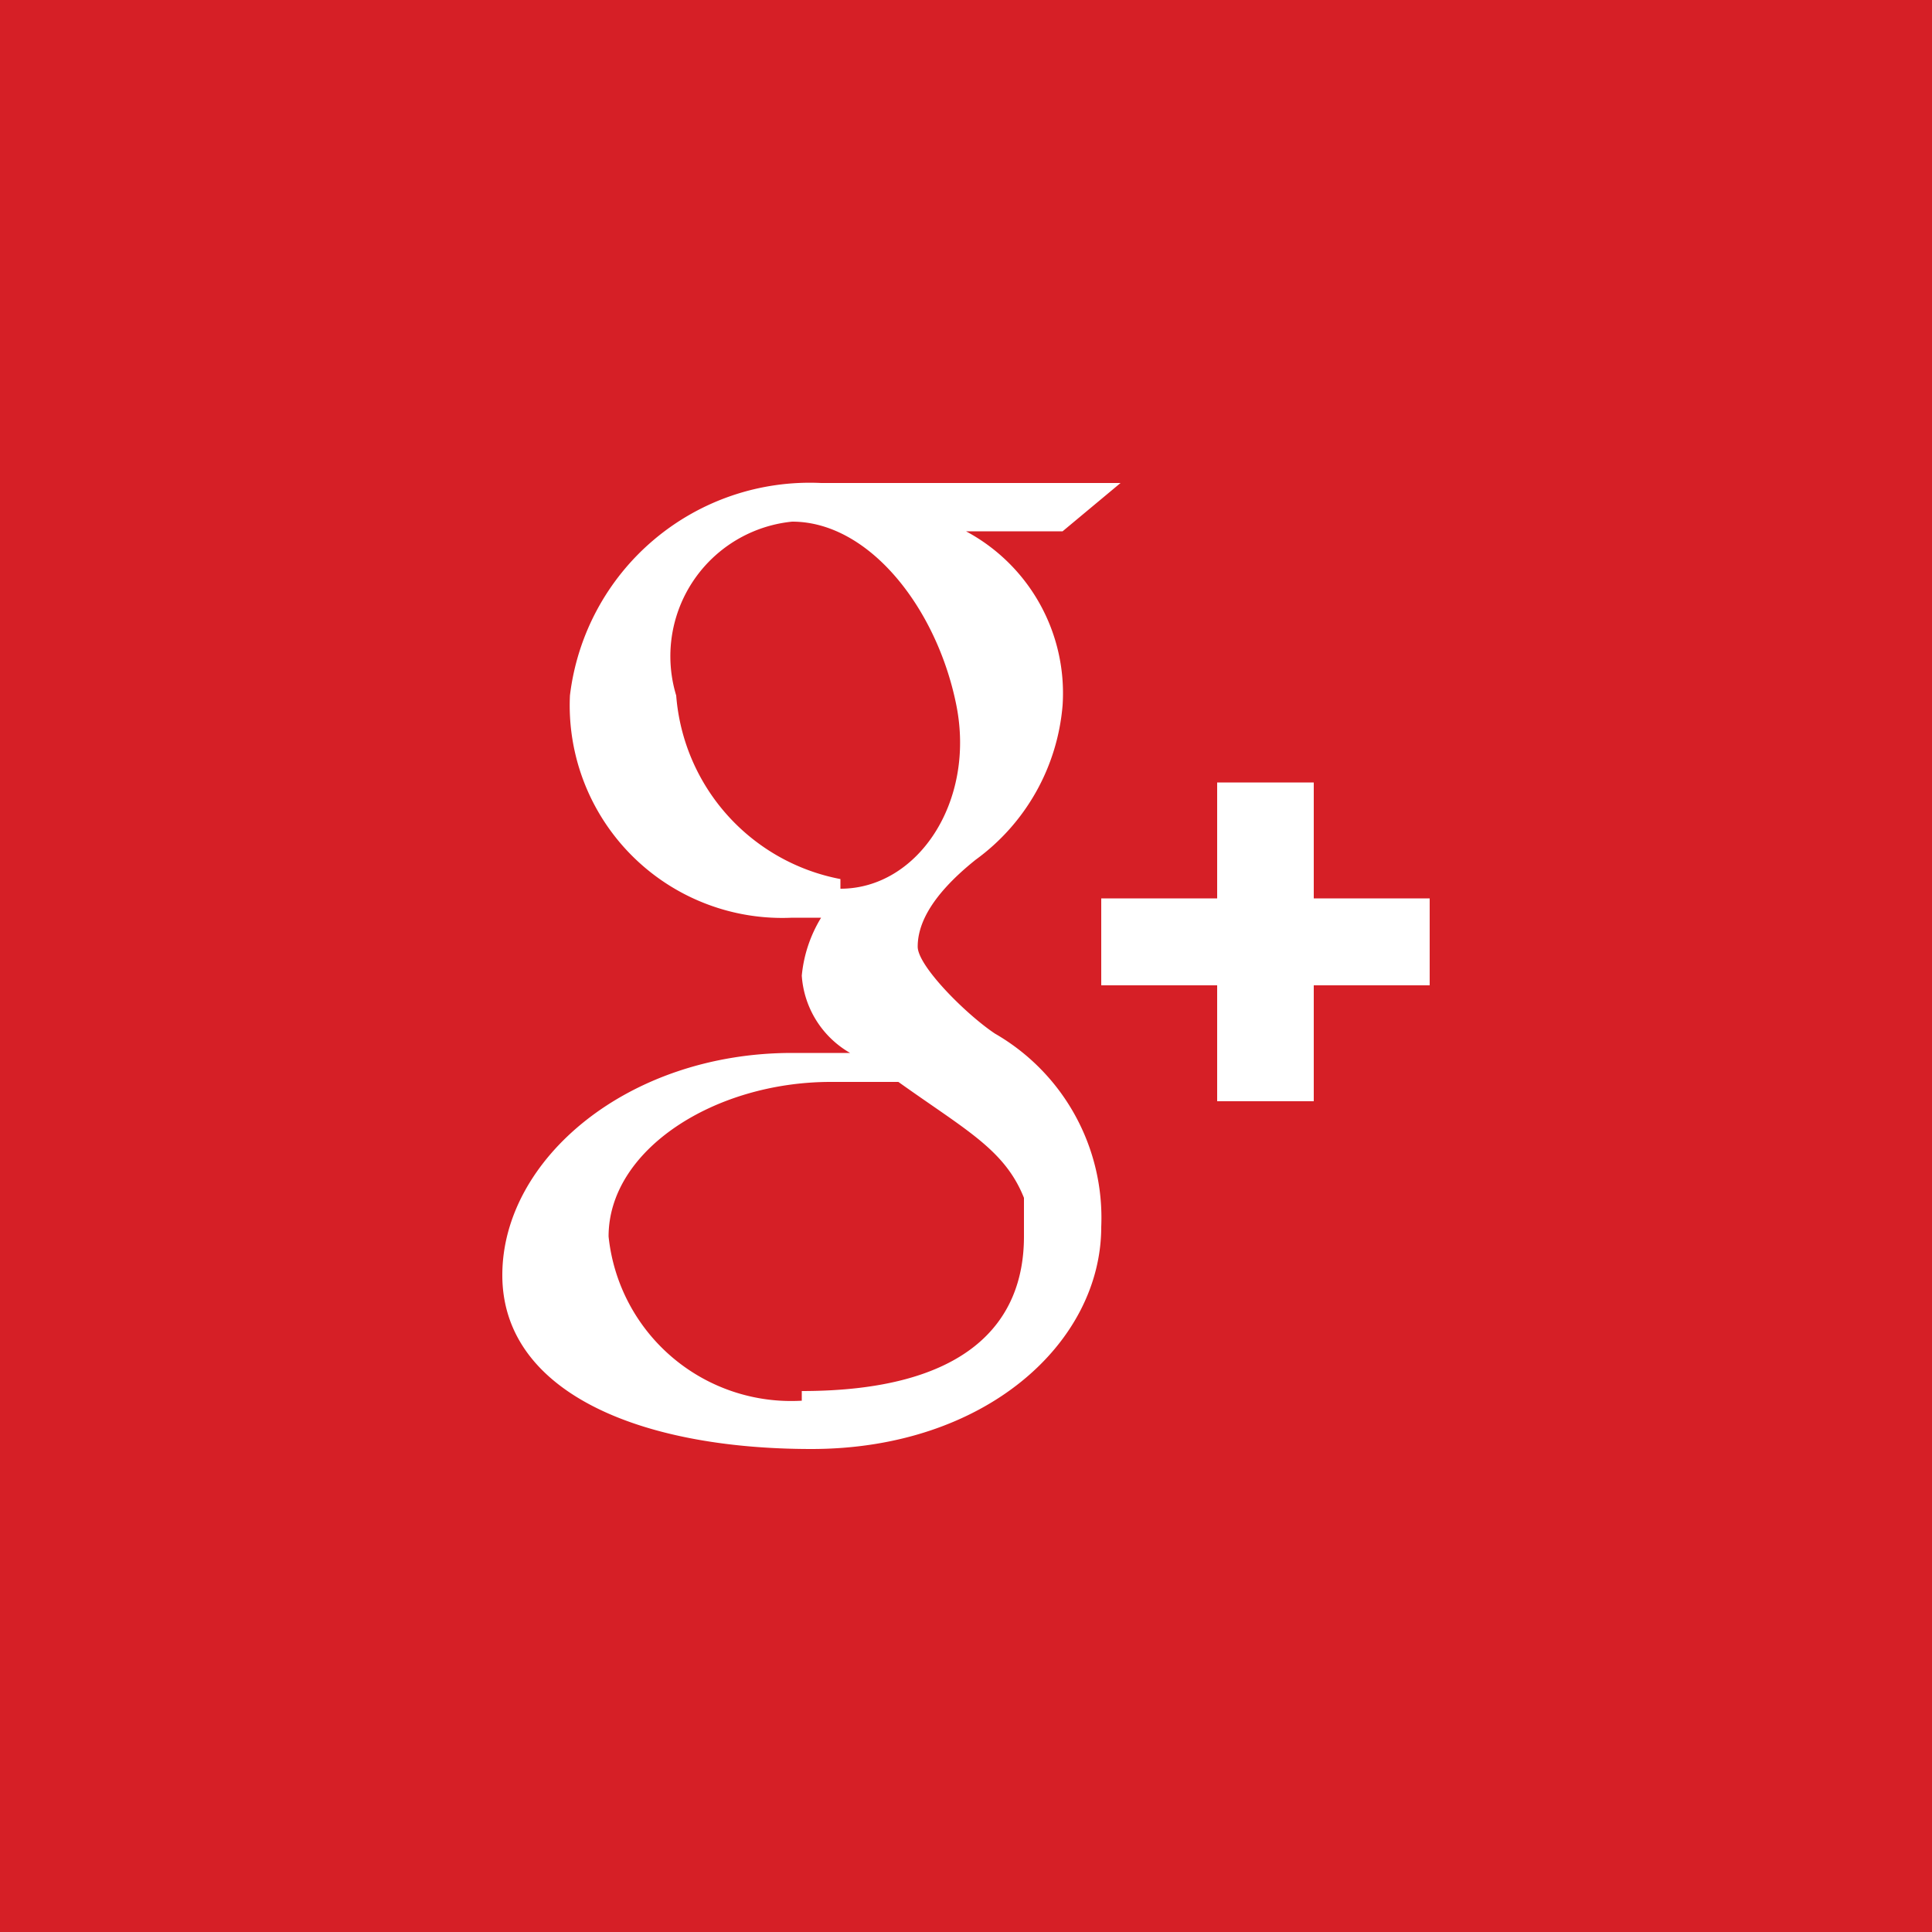 <svg id="Layer_1" data-name="Layer 1" xmlns="http://www.w3.org/2000/svg" viewBox="0 0 20 20"><defs><style>.cls-1{fill:#d61f26;}.cls-2{fill:#fff;}</style></defs><title>googleplus</title><rect class="cls-1" width="20" height="20"/><path class="cls-2" d="M8.3,14.5a1.9,1.9,0,0,1-2-1.7c0-.9,1.1-1.6,2.3-1.6h.7c.7.5,1.1.7,1.3,1.2v.4c0,.9-.6,1.6-2.3,1.6m.4-5.3A2.1,2.1,0,0,1,7,7.2,1.4,1.4,0,0,1,8.2,5.4c.8,0,1.5.9,1.7,1.9S9.5,9.2,8.7,9.2m1.6,1.5c-.3-.2-.8-.7-.8-.9s.1-.5.6-.9A2.2,2.2,0,0,0,11,7.3a1.9,1.9,0,0,0-1-1.8h1l.6-.5H8.5A2.5,2.5,0,0,0,5.9,7.2,2.2,2.2,0,0,0,8.2,9.5h.3a1.4,1.4,0,0,0-.2.6,1,1,0,0,0,.5.8H8.2c-1.7,0-3,1.1-3,2.3S6.6,15,8.4,15s3-1.1,3-2.3a2.2,2.2,0,0,0-1.1-2m4.5-1.4H13.6V8.1h-1V9.3H11.4v.9h1.2v1.2h1V10.2h1.2Z"/></svg>